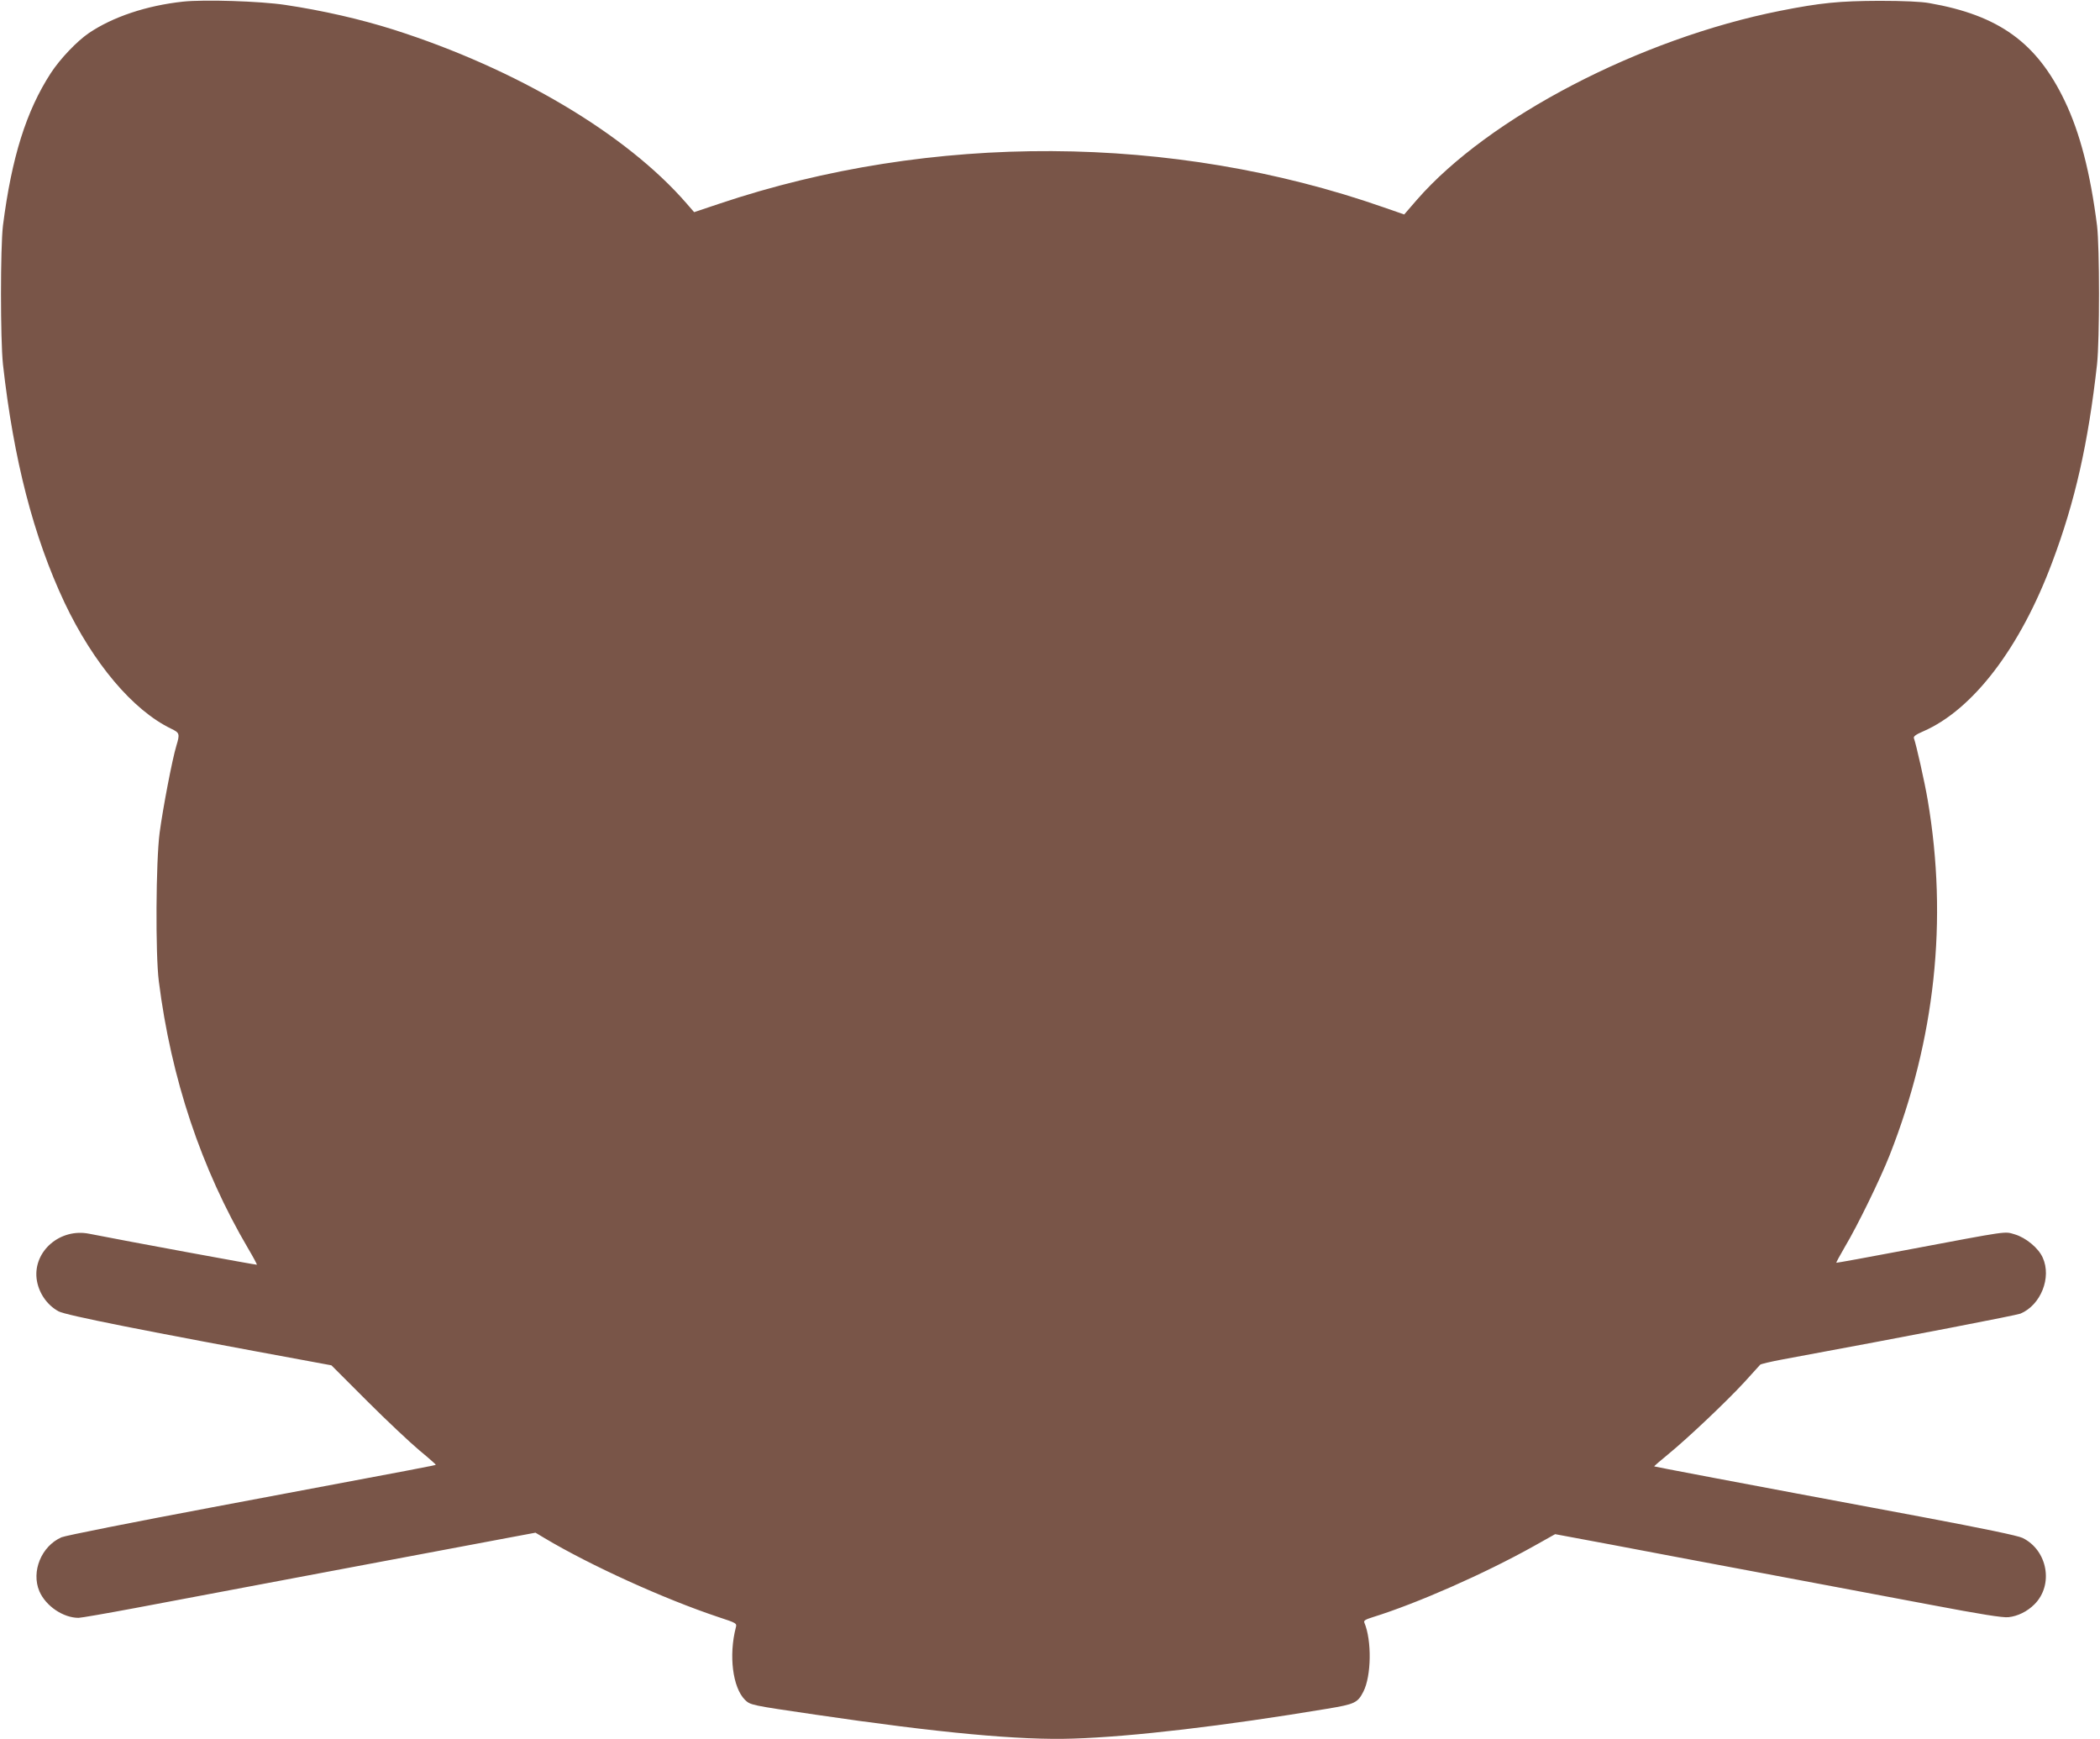 <?xml version="1.0" standalone="no"?>
<!DOCTYPE svg PUBLIC "-//W3C//DTD SVG 20010904//EN"
 "http://www.w3.org/TR/2001/REC-SVG-20010904/DTD/svg10.dtd">
<svg version="1.0" xmlns="http://www.w3.org/2000/svg"
 width="1280pt" height="1060pt" viewBox="0 0 1280 1060"
 preserveAspectRatio="xMidYMid meet">
<g transform="translate(0,1060) scale(0.1,-0.1)"
fill="#795548" stroke="none">
<path d="M1115 10590 c-222 -24 -428 -93 -574 -192 -73 -50 -174 -156 -231
-243 -150 -231 -239 -514 -292 -930 -16 -134 -16 -693 0 -845 65 -582 186
-1050 375 -1452 175 -369 416 -656 650 -769 52 -25 54 -31 32 -104 -25 -82
-82 -380 -102 -530 -23 -176 -26 -739 -5 -905 75 -593 258 -1142 545 -1630 31
-52 54 -96 53 -98 -3 -2 -791 143 -1023 189 -176 35 -339 -105 -320 -273 10
-84 62 -161 134 -200 44 -24 517 -118 1555 -309 l108 -20 217 -217 c120 -120
264 -255 320 -302 56 -46 101 -86 99 -87 -4 -4 -35 -10 -1361 -259 -484 -91
-898 -173 -920 -183 -123 -54 -186 -209 -135 -329 39 -90 145 -162 239 -162
14 0 170 27 346 60 355 67 2042 385 2284 430 l155 29 55 -33 c280 -167 729
-371 1059 -481 112 -37 114 -38 107 -64 -44 -171 -19 -365 55 -440 34 -33 34
-33 430 -91 753 -111 1250 -157 1570 -146 357 11 920 77 1550 182 168 28 185
36 220 104 49 96 52 312 6 421 -5 12 6 19 51 33 270 84 679 264 980 432 l132
74 343 -64 c189 -36 606 -115 928 -175 322 -61 779 -147 1015 -191 311 -59
443 -80 477 -76 57 6 115 35 158 78 119 118 81 330 -72 405 -29 14 -231 56
-613 128 -1200 224 -1629 306 -1632 308 -1 2 37 35 85 74 122 100 354 320 463
438 50 55 94 104 98 108 4 4 66 19 137 32 811 150 1423 269 1449 279 124 52
191 220 136 341 -26 59 -103 122 -170 142 -66 19 -23 25 -666 -96 -231 -44
-421 -78 -422 -77 -2 2 22 45 52 97 78 131 214 410 273 559 277 704 356 1432
232 2163 -18 108 -71 342 -84 377 -5 11 10 23 57 43 303 132 591 509 786 1031
139 369 219 724 273 1206 16 152 16 711 0 845 -41 322 -104 566 -197 760 -170
355 -401 522 -825 596 -48 9 -159 14 -305 14 -244 -1 -358 -12 -605 -61 -855
-170 -1776 -650 -2214 -1152 l-77 -89 -127 44 c-1285 449 -2755 456 -4049 21
l-152 -51 -47 54 c-367 423 -1037 820 -1784 1058 -202 64 -433 117 -661 151
-152 23 -495 34 -624 20z"/>
</g>
</svg>
